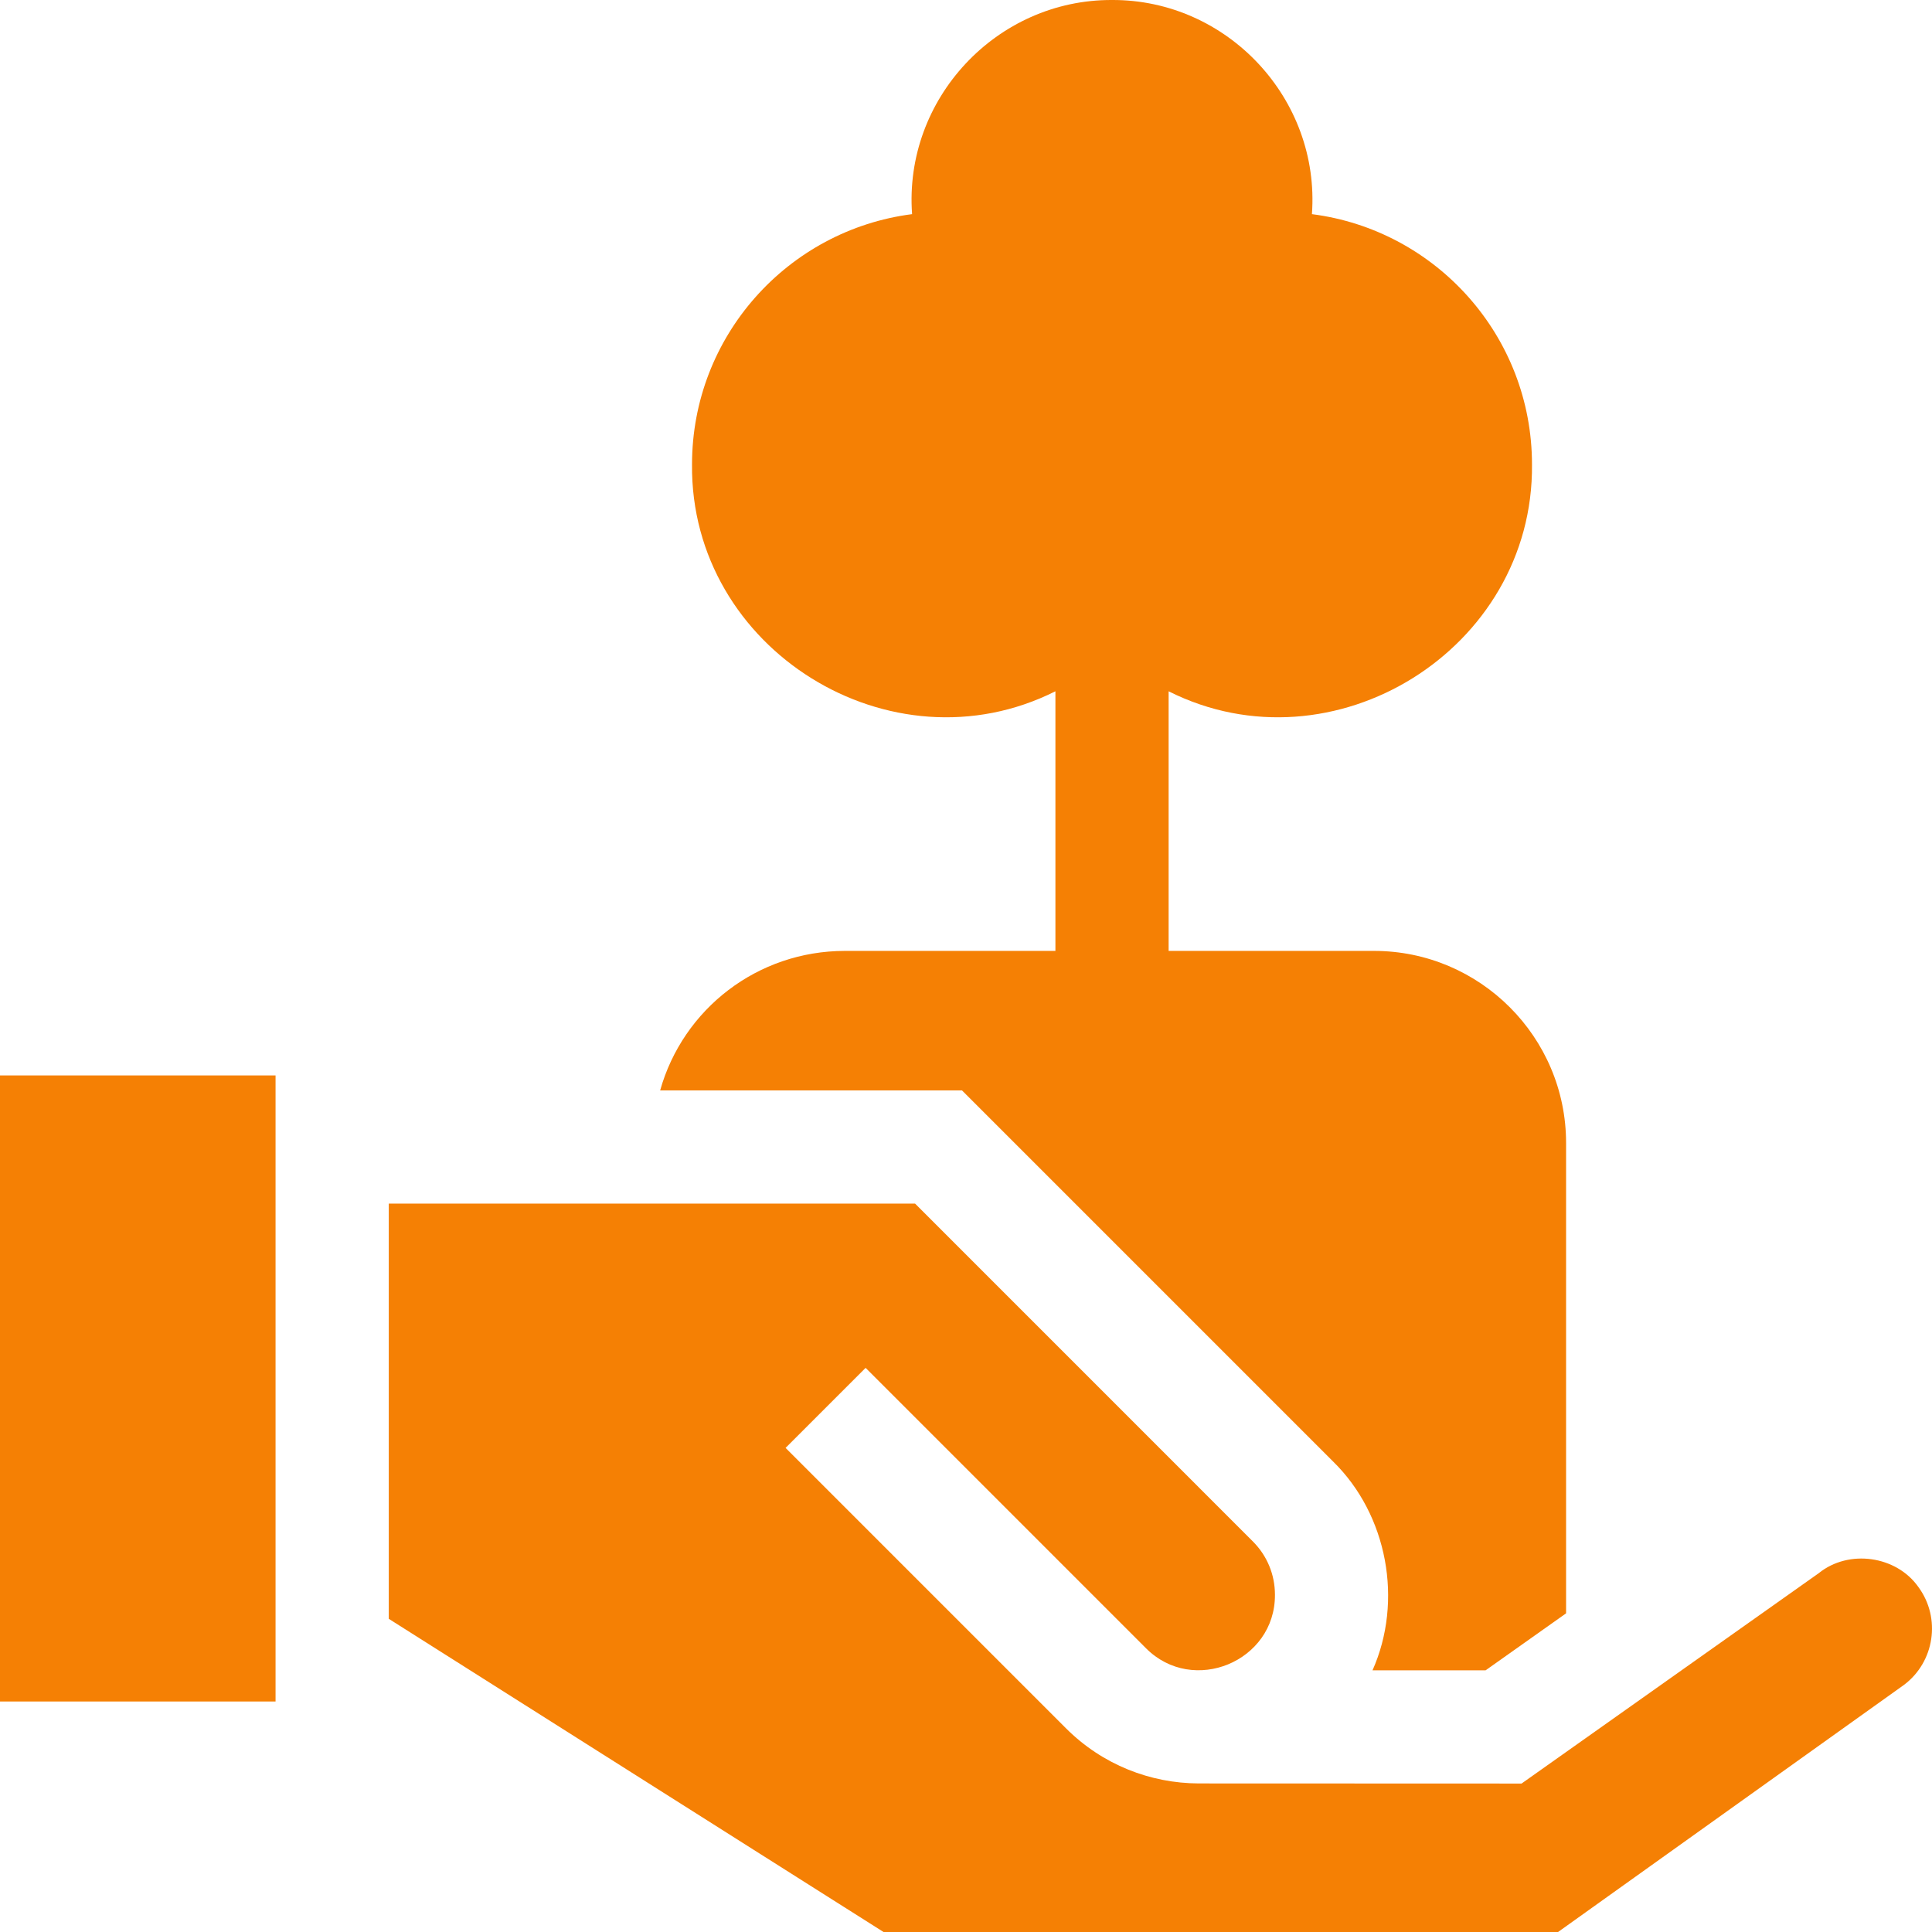 <svg xmlns="http://www.w3.org/2000/svg" xmlns:xlink="http://www.w3.org/1999/xlink" xmlns:svgjs="http://svgjs.dev/svgjs" id="Capa_1" height="300" viewBox="0 0 512 512" width="300"><g width="100%" height="100%" transform="matrix(1,0,0,1,0,0)"><g><path d="m279.696 252h-55.77c-23.19 0-42.92 15.39-48.98 36.97h79.99l98.29 98.29c14.522 14.161 18.675 37.072 10.5 55.4h29.96c5.309-3.755 16.024-11.343 21.34-15.11v-124.65c0-28.07-22.83-50.9-50.9-50.9h-54.43c0-18.044 0-50.44 0-68.799 43.569 21.878 96.784-11.095 96.296-60.11 0-34.039-25.426-62.122-58.319-66.34 2.235-30.516-22.38-56.878-52.981-56.75-30.599-.128-55.219 26.235-52.981 56.75-32.893 4.219-58.319 32.301-58.319 66.341-.49 49.018 52.747 81.992 96.303 60.106.001 10.628.001 68.802.001 68.802z" fill="#f58004" fill-opacity="1" data-original-color="#000000ff" stroke="none" stroke-opacity="1"></path><path d="m508.446 420.65c-5.837-8.388-18.519-10.172-26.46-3.74-21.836 15.455-57.016 40.356-78.76 55.75l-85.56-.03c-12.75-.04-25.48-4.92-35.18-14.62l-74.3-74.3 21.21-21.21 74.3 74.3c12.466 12.53 34.259 3.542 34.18-14.16 0-5.35-2.08-10.38-5.87-14.16-19.994-20.006-68.988-68.997-89.5-89.51-28.165 0-110.158 0-139.48 0v110.03l131.12 83h178.76l91.7-65.51c8.08-6.09 9.81-17.65 3.84-25.84z" fill="#f58004" fill-opacity="1" data-original-color="#000000ff" stroke="none" stroke-opacity="1"></path><path d="m0 450.92h73.026c0-43.044 0-122.869 0-165.92h-73.026z" fill="#f58004" fill-opacity="1" data-original-color="#000000ff" stroke="none" stroke-opacity="1"></path></g></g></svg>